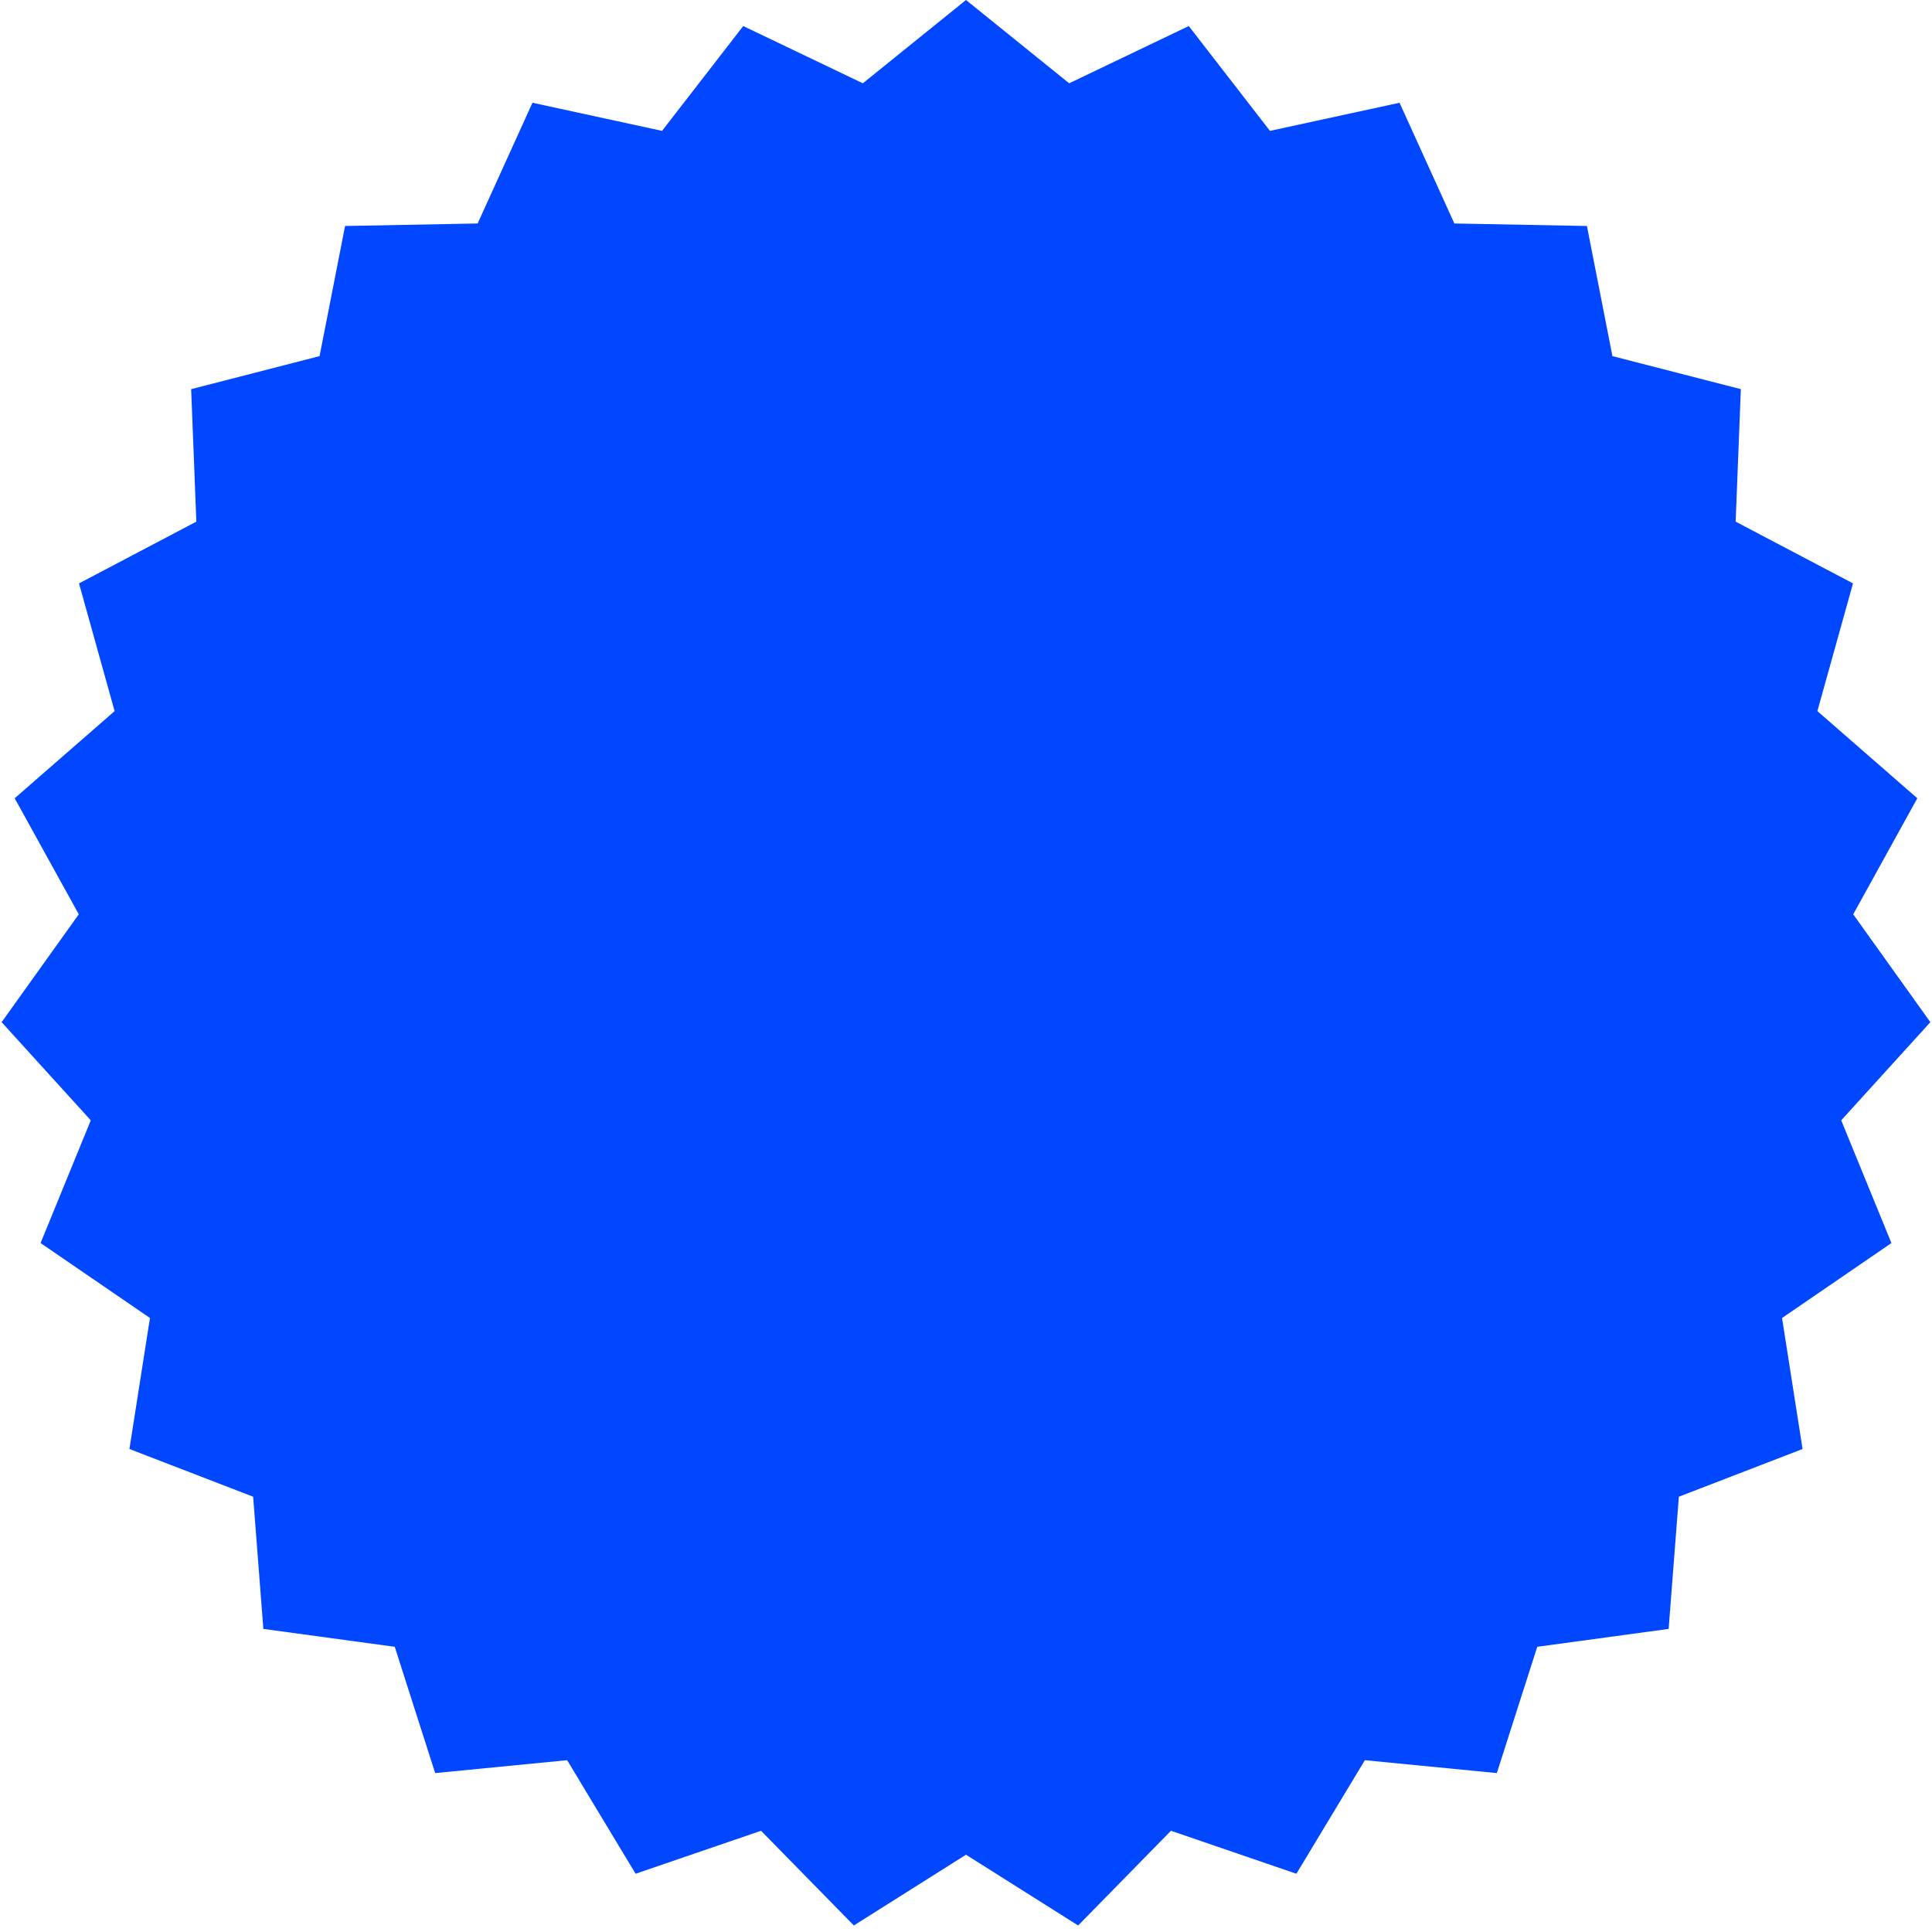 <?xml version="1.0" encoding="UTF-8"?> <svg xmlns="http://www.w3.org/2000/svg" width="261" height="261" viewBox="0 0 261 261" fill="none"> <path d="M130.5 0L144.438 11.252L160.595 3.518L171.563 17.68L189.068 13.881L196.474 30.191L214.384 30.531L217.828 48.11L235.177 52.571L234.475 70.47L250.327 78.812L245.516 96.066L259.017 107.839L250.357 123.519L260.779 138.088L248.736 151.348L255.518 167.928L240.741 178.053L243.516 195.75L226.803 202.195L225.422 220.055L207.673 222.471L202.211 239.531L184.383 237.79L175.134 253.13L158.188 247.324L145.65 260.118L130.5 250.56L115.35 260.118L102.812 247.324L85.866 253.13L76.617 237.79L58.789 239.531L53.327 222.471L35.578 220.055L34.197 202.195L17.484 195.75L20.259 178.053L5.482 167.928L12.264 151.348L0.221 138.088L10.643 123.519L1.983 107.839L15.484 96.066L10.673 78.812L26.525 70.47L25.823 52.571L43.172 48.11L46.616 30.531L64.526 30.191L71.932 13.881L89.437 17.68L100.405 3.518L116.562 11.252L130.5 0Z" fill="#0047FF"></path> </svg> 